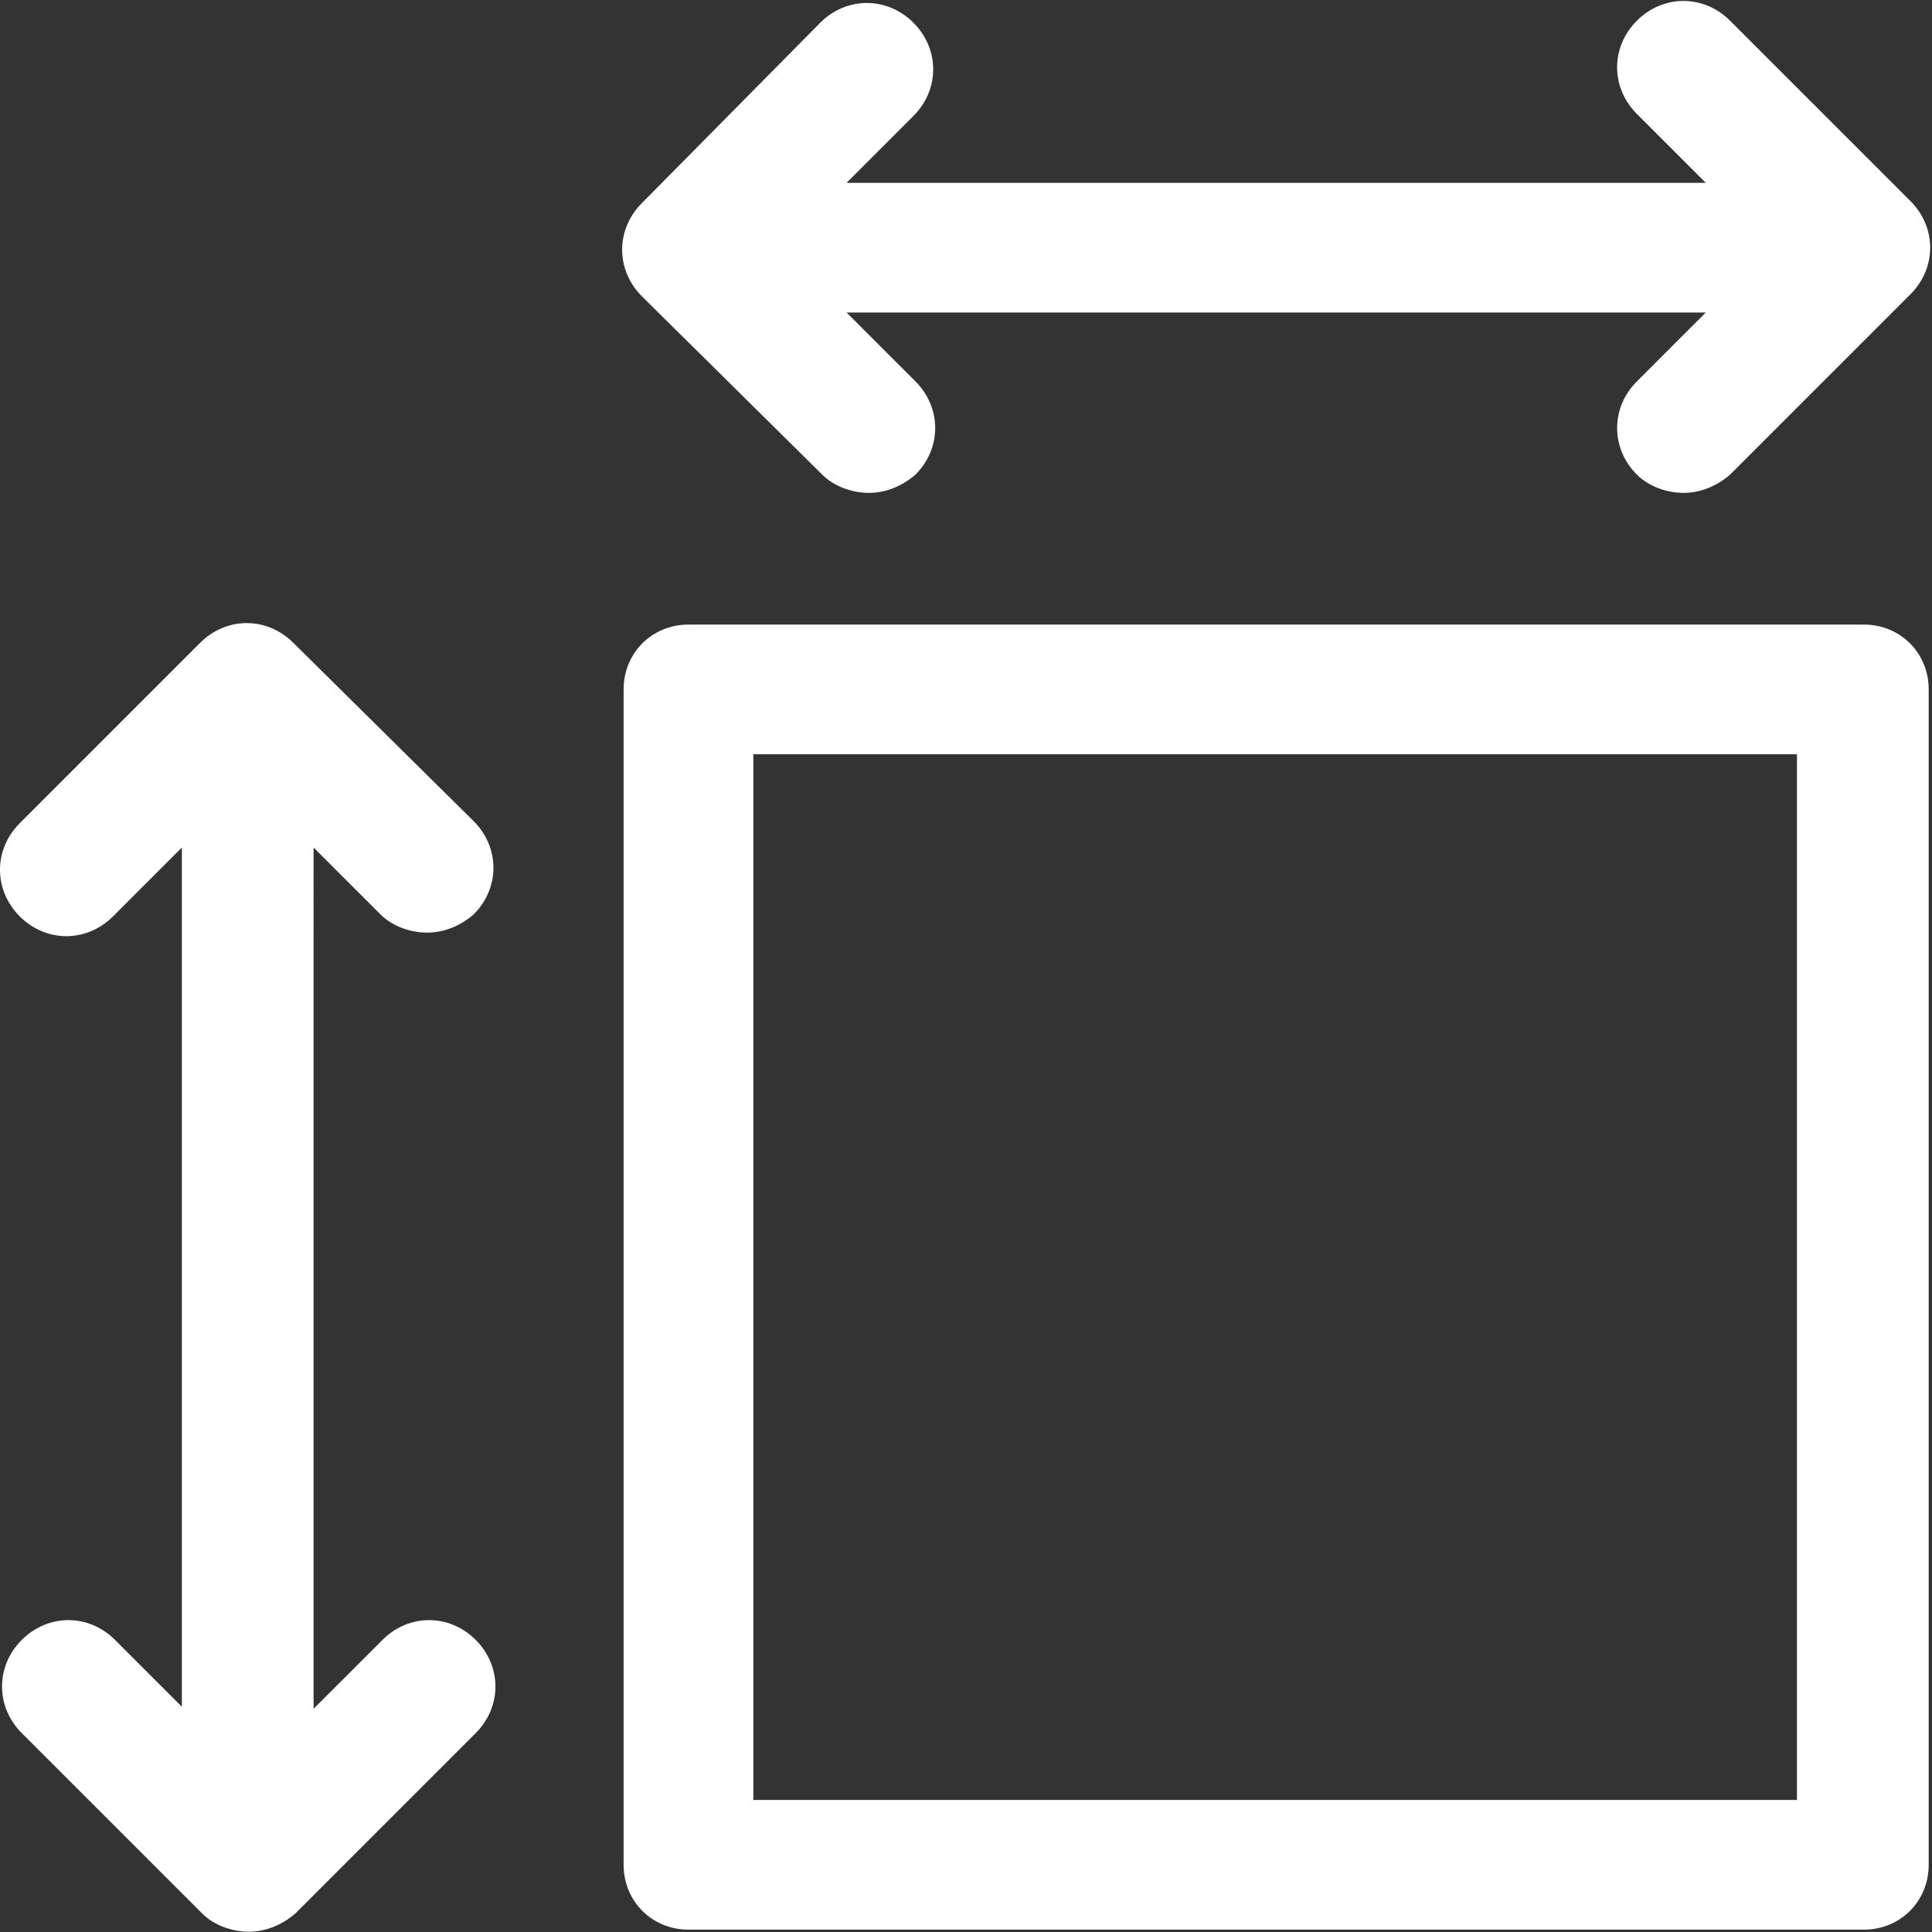 <svg width="602" height="602" viewBox="0 0 602 602" fill="none" xmlns="http://www.w3.org/2000/svg">
<rect x="0" y="0" width="602" height="602" fill="#333333" stroke="none"/>
<path d="M256.204 147.893C259.991 151.68 265.678 153.576 270.725 153.576C275.778 153.576 280.83 151.68 285.247 147.893C293.455 139.685 293.455 127.055 285.247 118.847L263.777 97.377H531.511L510.042 118.847C501.833 127.055 501.833 139.685 510.042 147.893C513.828 151.68 519.516 153.576 524.563 153.576C529.615 153.576 534.667 151.68 539.084 147.893L595.282 91.696C603.49 83.488 603.49 70.857 595.282 62.649L539.084 6.452C530.876 -1.756 518.246 -1.756 510.038 6.452C501.83 14.66 501.829 27.291 510.038 35.499L531.507 56.968H263.787L284.626 36.129C292.834 27.921 292.834 15.291 284.626 7.083C276.417 -1.125 263.787 -1.126 255.579 7.083L200.011 63.28C191.803 71.488 191.803 84.119 200.011 92.327L256.204 147.893Z" fill="white"/>
<path d="M118.551 284.92C122.337 288.706 128.025 290.602 133.072 290.602C138.124 290.602 143.176 288.706 147.594 284.92C155.802 276.712 155.802 264.081 147.594 255.873L91.4 200.305C83.192 192.097 70.561 192.097 62.353 200.305L6.156 256.503C-2.052 264.711 -2.052 277.341 6.156 285.549C14.364 293.757 26.995 293.758 35.203 285.549L56.672 264.08V531.813L35.834 510.98C27.625 502.772 14.995 502.772 6.787 510.98C-1.421 519.188 -1.421 531.819 6.787 540.027L62.984 596.224C66.771 600.01 72.458 601.906 77.505 601.906C82.558 601.906 87.61 600.01 92.027 596.224L148.224 540.027C156.432 531.818 156.432 519.188 148.224 510.98C140.016 502.772 127.386 502.772 119.178 510.98L97.708 532.449L97.713 264.089L118.551 284.92Z" fill="white"/>
<path d="M580.764 194.613H214.524C203.16 194.613 194.316 203.452 194.316 214.821V581.061C194.316 592.426 203.155 601.269 214.524 601.269H580.764C592.129 601.269 600.972 592.431 600.972 581.061V214.821C600.972 203.457 592.128 194.613 580.764 194.613V194.613ZM560.562 560.853H234.735V235.027H559.922L559.916 560.853H560.562Z" fill="white"/>
</svg>
